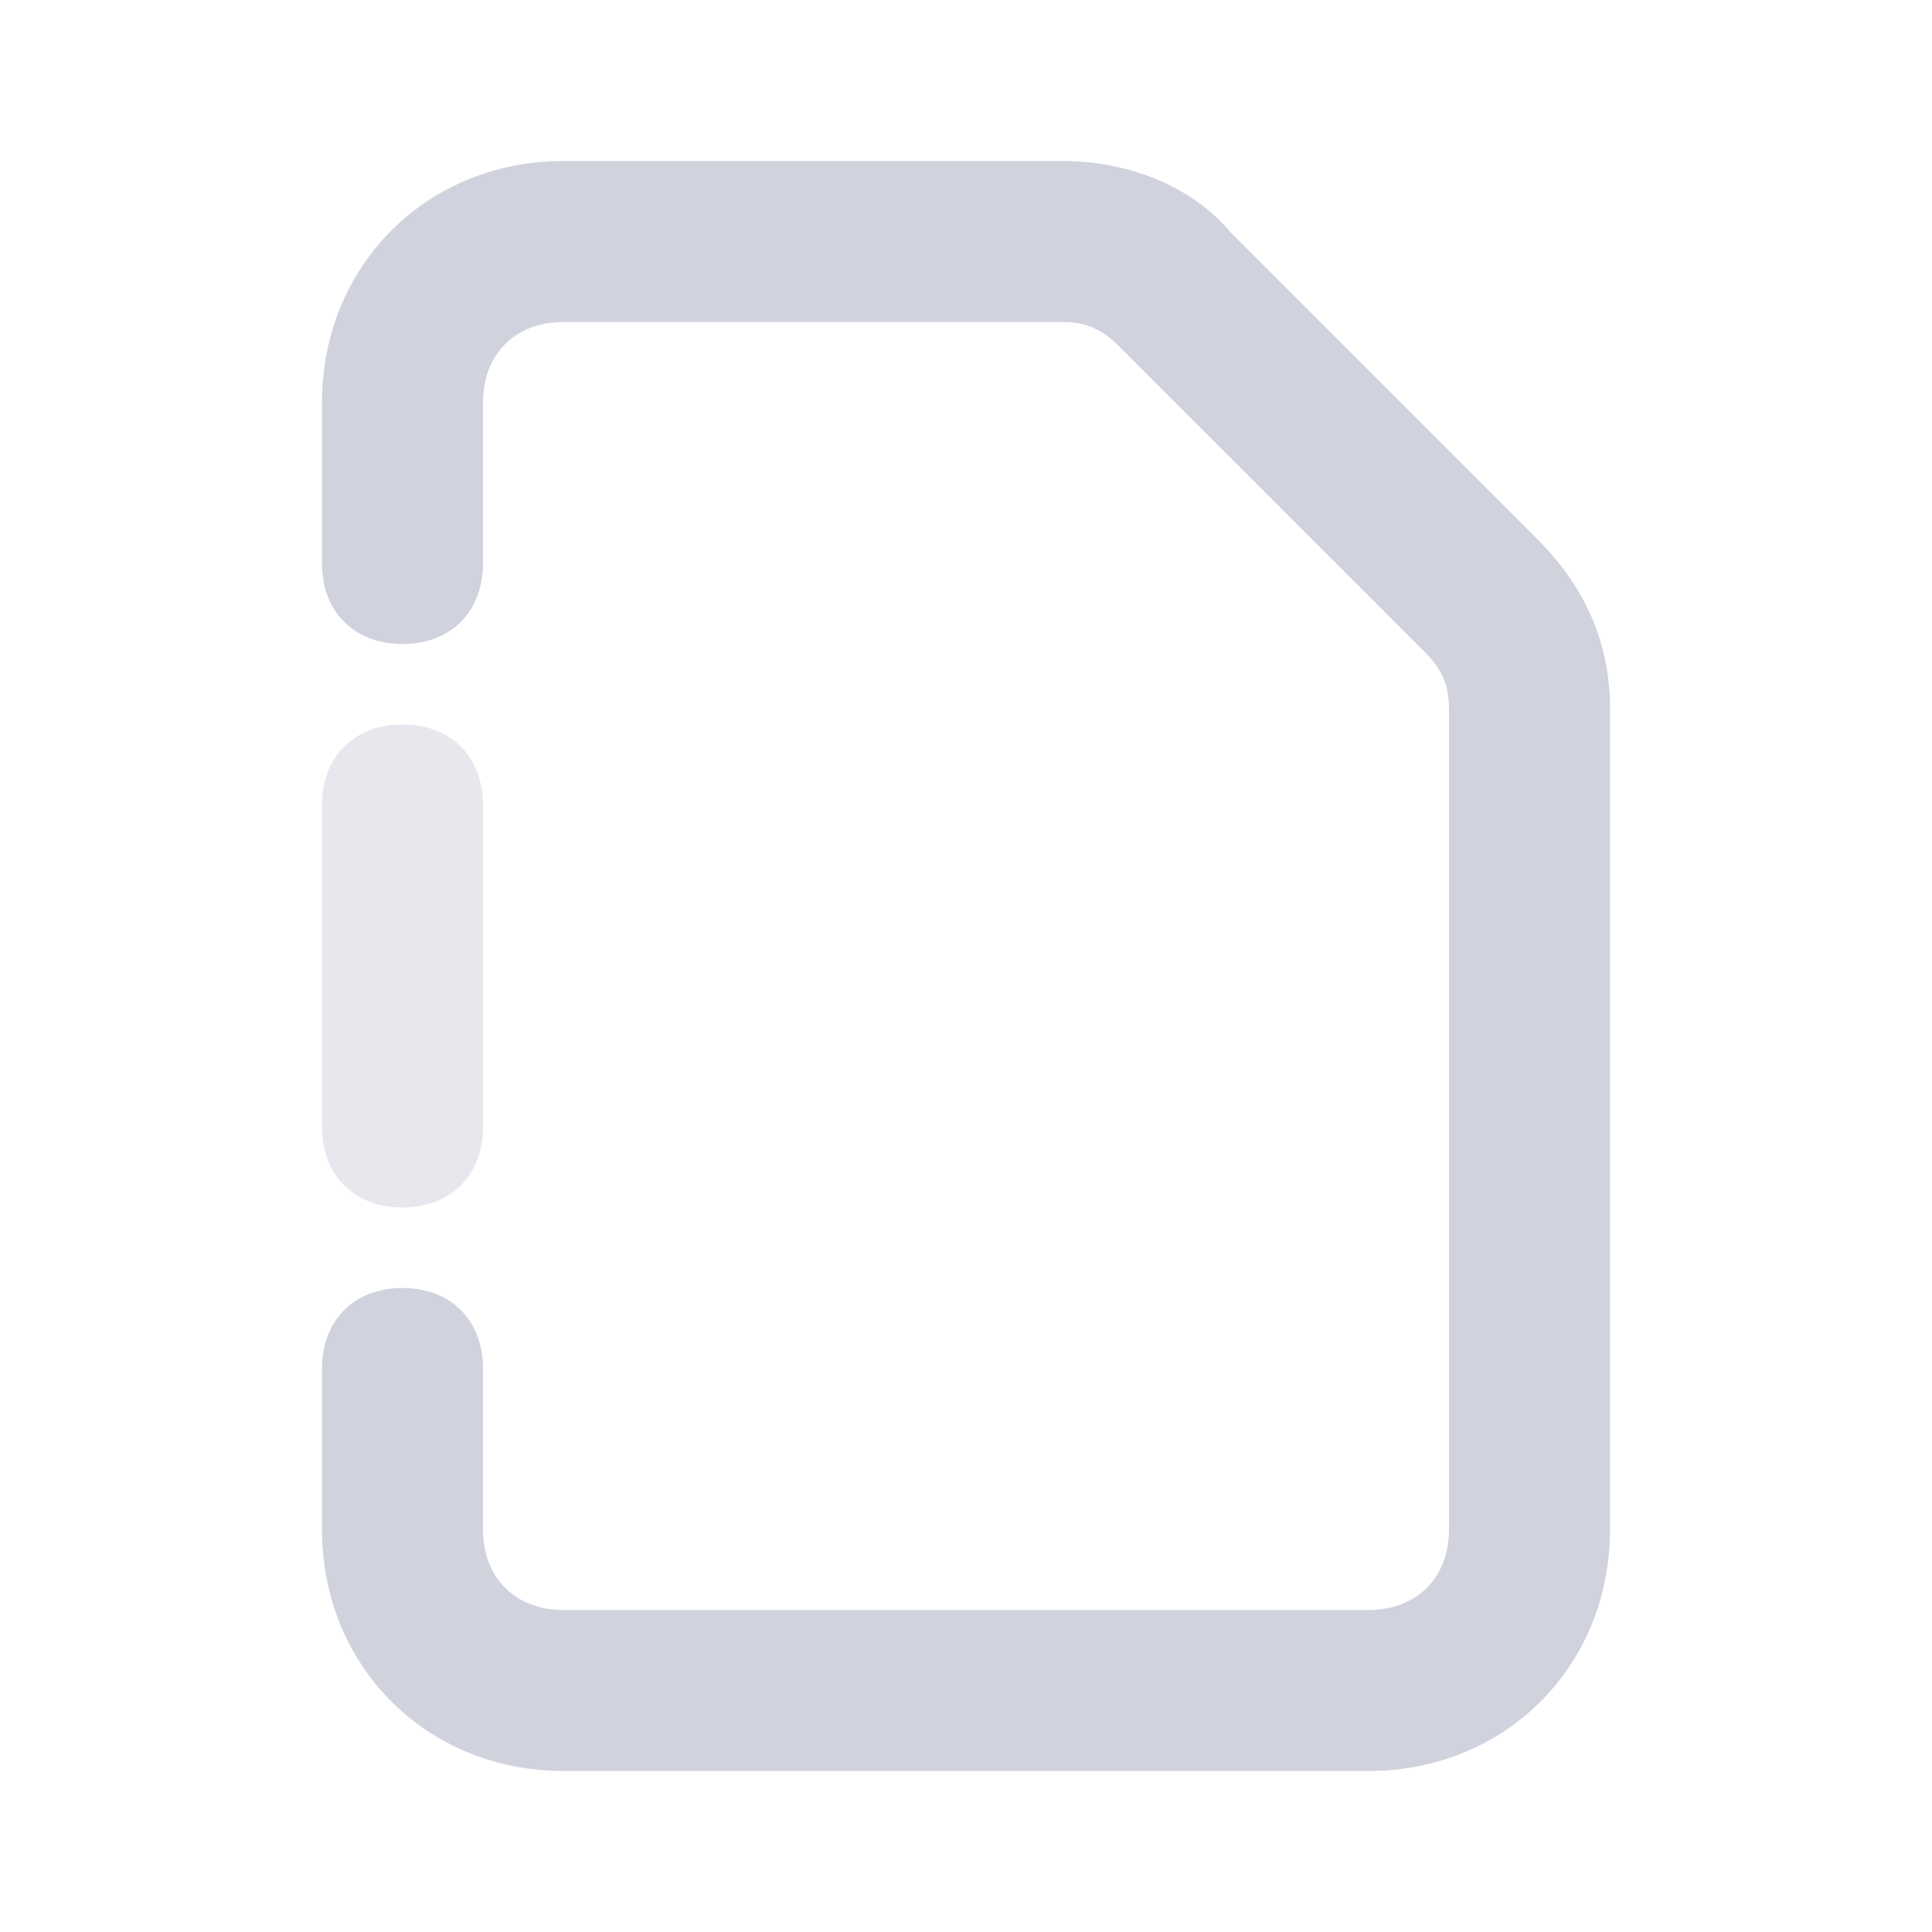 <svg width="24" height="24" viewBox="0 0 24 24" fill="none" xmlns="http://www.w3.org/2000/svg">
<path opacity="0.5" d="M5 9C5.6 9 6 9.4 6 10V14C6 14.6 5.6 15 5 15C4.4 15 4 14.6 4 14V10C4 9.4 4.4 9 5 9Z" fill="#D0D3DD"/>
<path d="M5 16C5.6 16 6 16.4 6 17V19C6 19.6 6.4 20 7 20H17C17.6 20 18 19.6 18 19V8.8C18 8.5 17.9 8.3 17.7 8.1L13.9 4.3C13.7 4.1 13.5 4 13.2 4H7C6.4 4 6 4.4 6 5V7C6 7.6 5.6 8 5 8C4.4 8 4 7.6 4 7V5C4 3.3 5.3 2 7 2H13.2C14 2 14.8 2.3 15.3 2.9L19.1 6.7C19.7 7.3 20 8 20 8.8V19C20 20.7 18.7 22 17 22H7C5.3 22 4 20.7 4 19V17C4 16.4 4.4 16 5 16Z" fill="#D0D3DD"/>
</svg>
